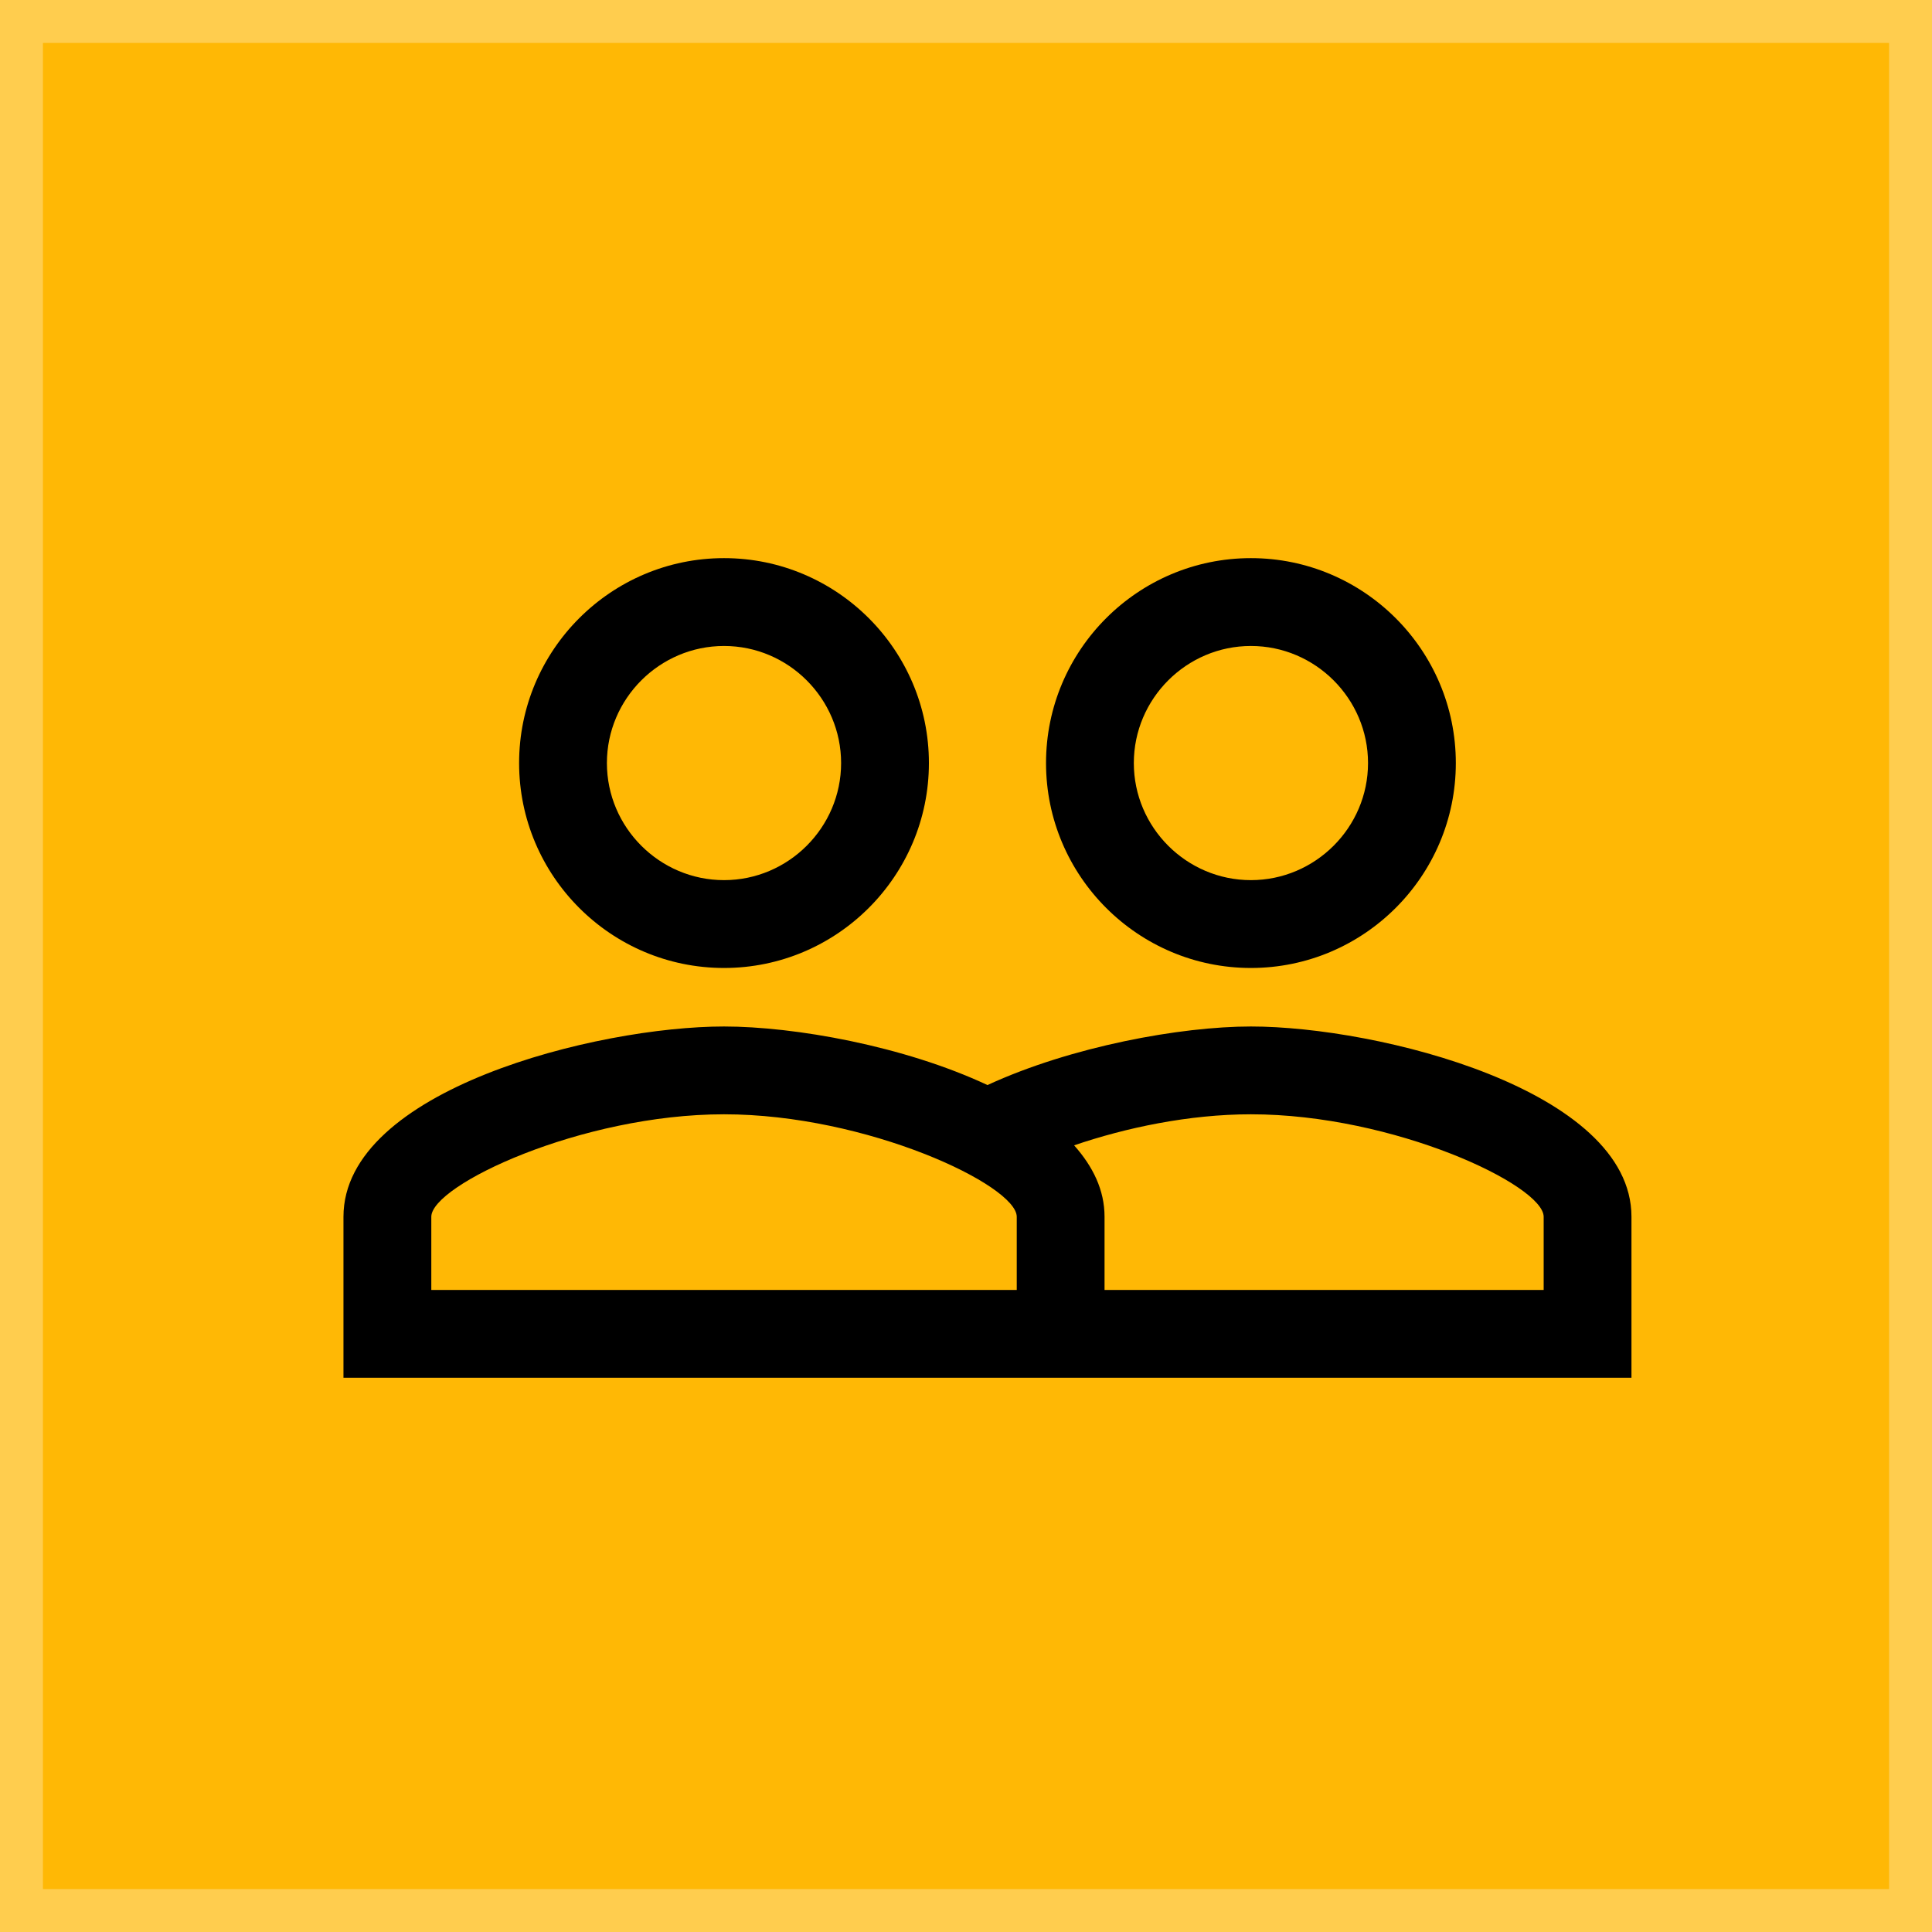 <?xml version="1.0" encoding="UTF-8"?> <svg xmlns="http://www.w3.org/2000/svg" width="45" height="45" viewBox="0 0 45 45" fill="none"><rect width="45" height="45" fill="#FFB805"></rect><rect x="0.5" y="0.5" width="44" height="44" stroke="white" stroke-opacity="0.29"></rect><path d="M29.136 23.909C27.5 23.909 24.95 24.373 23 25.273C21.05 24.359 18.5 23.909 16.864 23.909C13.905 23.909 8 25.382 8 28.341V32.091H38V28.341C38 25.382 32.096 23.909 29.136 23.909ZM23.682 30.046H10.046V28.341C10.046 27.605 13.536 25.954 16.864 25.954C20.191 25.954 23.682 27.605 23.682 28.341V30.046ZM35.955 30.046H25.727V28.341C25.727 27.714 25.454 27.168 25.018 26.677C26.218 26.268 27.691 25.954 29.136 25.954C32.464 25.954 35.955 27.605 35.955 28.341V30.046ZM16.864 22.546C19.495 22.546 21.636 20.404 21.636 17.773C21.636 15.141 19.495 13 16.864 13C14.232 13 12.091 15.141 12.091 17.773C12.091 20.404 14.232 22.546 16.864 22.546ZM16.864 15.046C18.364 15.046 19.591 16.273 19.591 17.773C19.591 19.273 18.364 20.5 16.864 20.5C15.364 20.5 14.136 19.273 14.136 17.773C14.136 16.273 15.364 15.046 16.864 15.046ZM29.136 22.546C31.768 22.546 33.909 20.404 33.909 17.773C33.909 15.141 31.768 13 29.136 13C26.505 13 24.364 15.141 24.364 17.773C24.364 20.404 26.505 22.546 29.136 22.546ZM29.136 15.046C30.636 15.046 31.864 16.273 31.864 17.773C31.864 19.273 30.636 20.5 29.136 20.5C27.636 20.5 26.409 19.273 26.409 17.773C26.409 16.273 27.636 15.046 29.136 15.046Z" fill="black"></path></svg> 